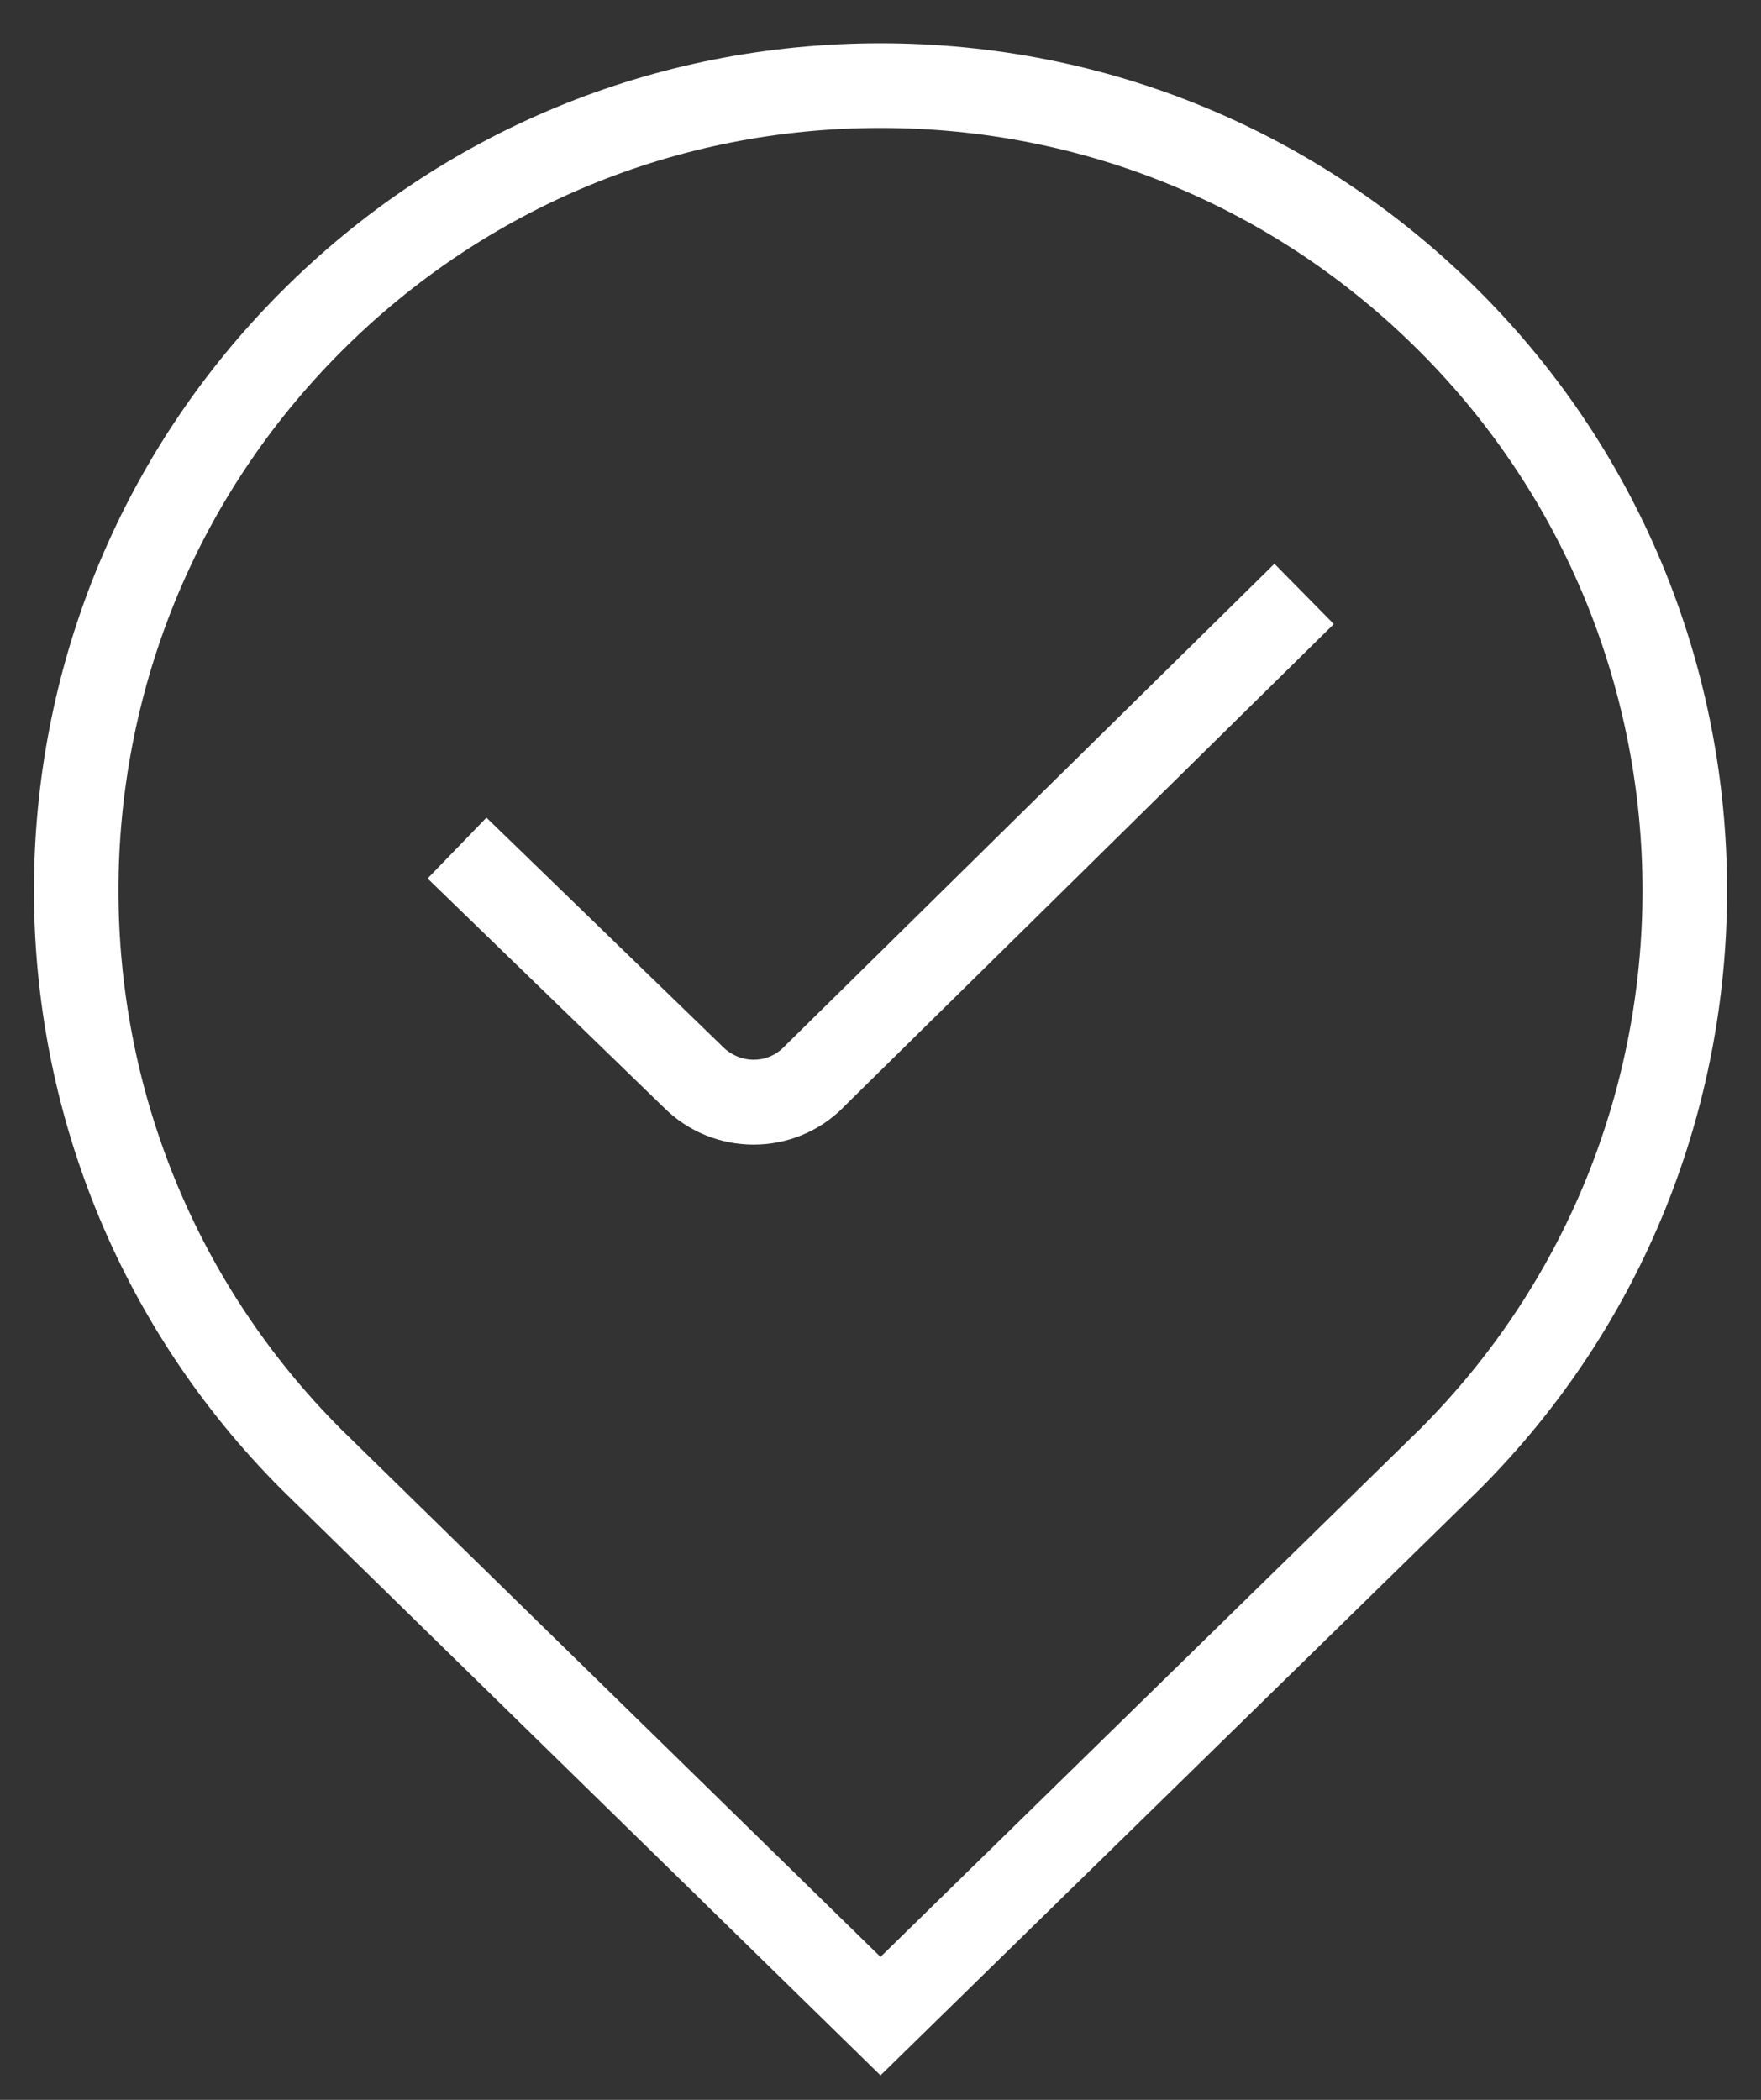 <svg width="26" height="31" viewBox="0 0 26 31" fill="none" xmlns="http://www.w3.org/2000/svg">
<rect x="0" y="0" width="26" height="31" fill="#333333" stroke="none"/>
<path d="M13 30.639L4.162 21.994C-0.718 17.113 -0.718 9.178 4.157 4.302C6.518 1.939 9.66 0.639 13 0.639C16.341 0.639 19.481 1.939 21.843 4.302C26.718 9.178 26.718 17.113 21.843 21.989L13 30.639ZM13 1.889C9.994 1.889 7.167 3.06 5.041 5.186C0.652 9.575 0.652 16.716 5.041 21.105L13 28.89L20.963 21.1C25.347 16.716 25.347 9.575 20.958 5.186C18.833 3.06 16.007 1.889 13 1.889ZM12.447 16.351L19.693 9.213L18.816 8.323L11.567 15.463C11.326 15.707 10.927 15.707 10.675 15.457L7.182 12.071L6.313 12.969L9.799 16.348C10.165 16.715 10.646 16.898 11.127 16.898C11.607 16.898 12.086 16.715 12.449 16.351H12.447Z" fill="white"/>
</svg>
